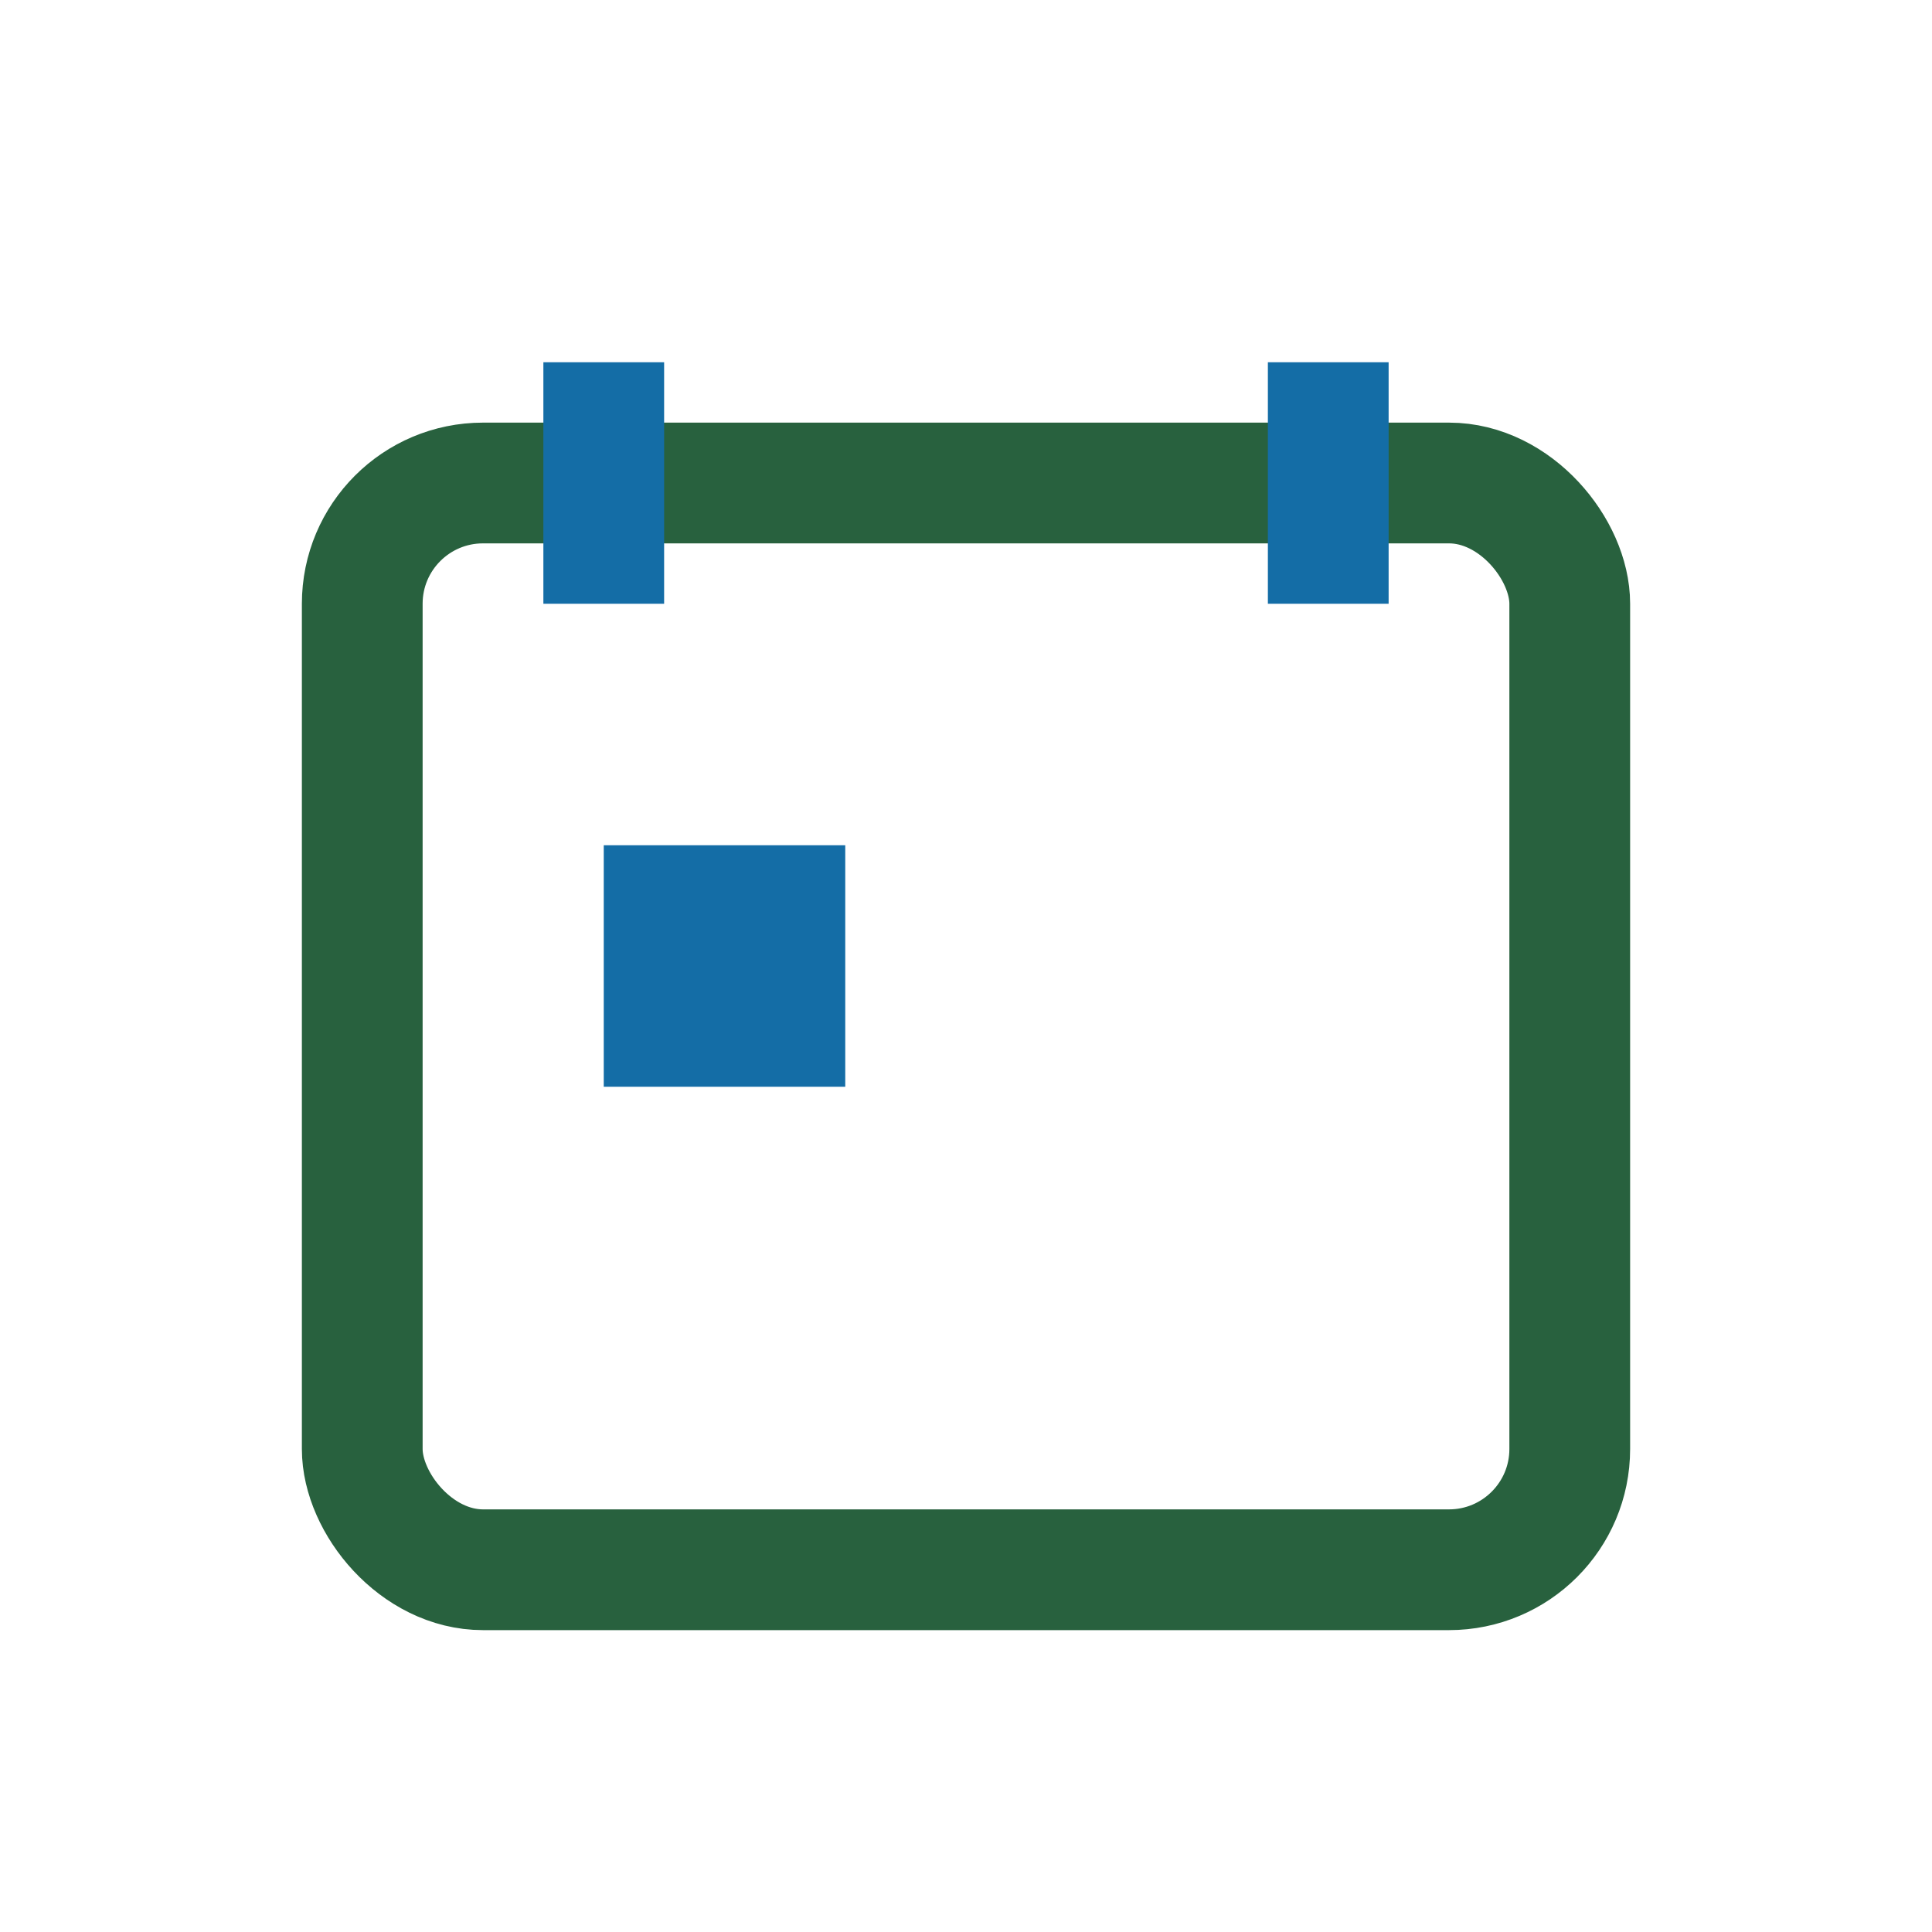 <?xml version="1.0" encoding="UTF-8"?>
<svg xmlns="http://www.w3.org/2000/svg" width="32" height="32" viewBox="0 0 32 32"><rect x="6" y="8" width="20" height="18" rx="2" fill="none" stroke="#28613E" stroke-width="2"/><path d="M10 6v4M22 6v4" stroke="#146DA6" stroke-width="2"/><rect x="10" y="14" width="4" height="4" fill="#146DA6"/></svg>